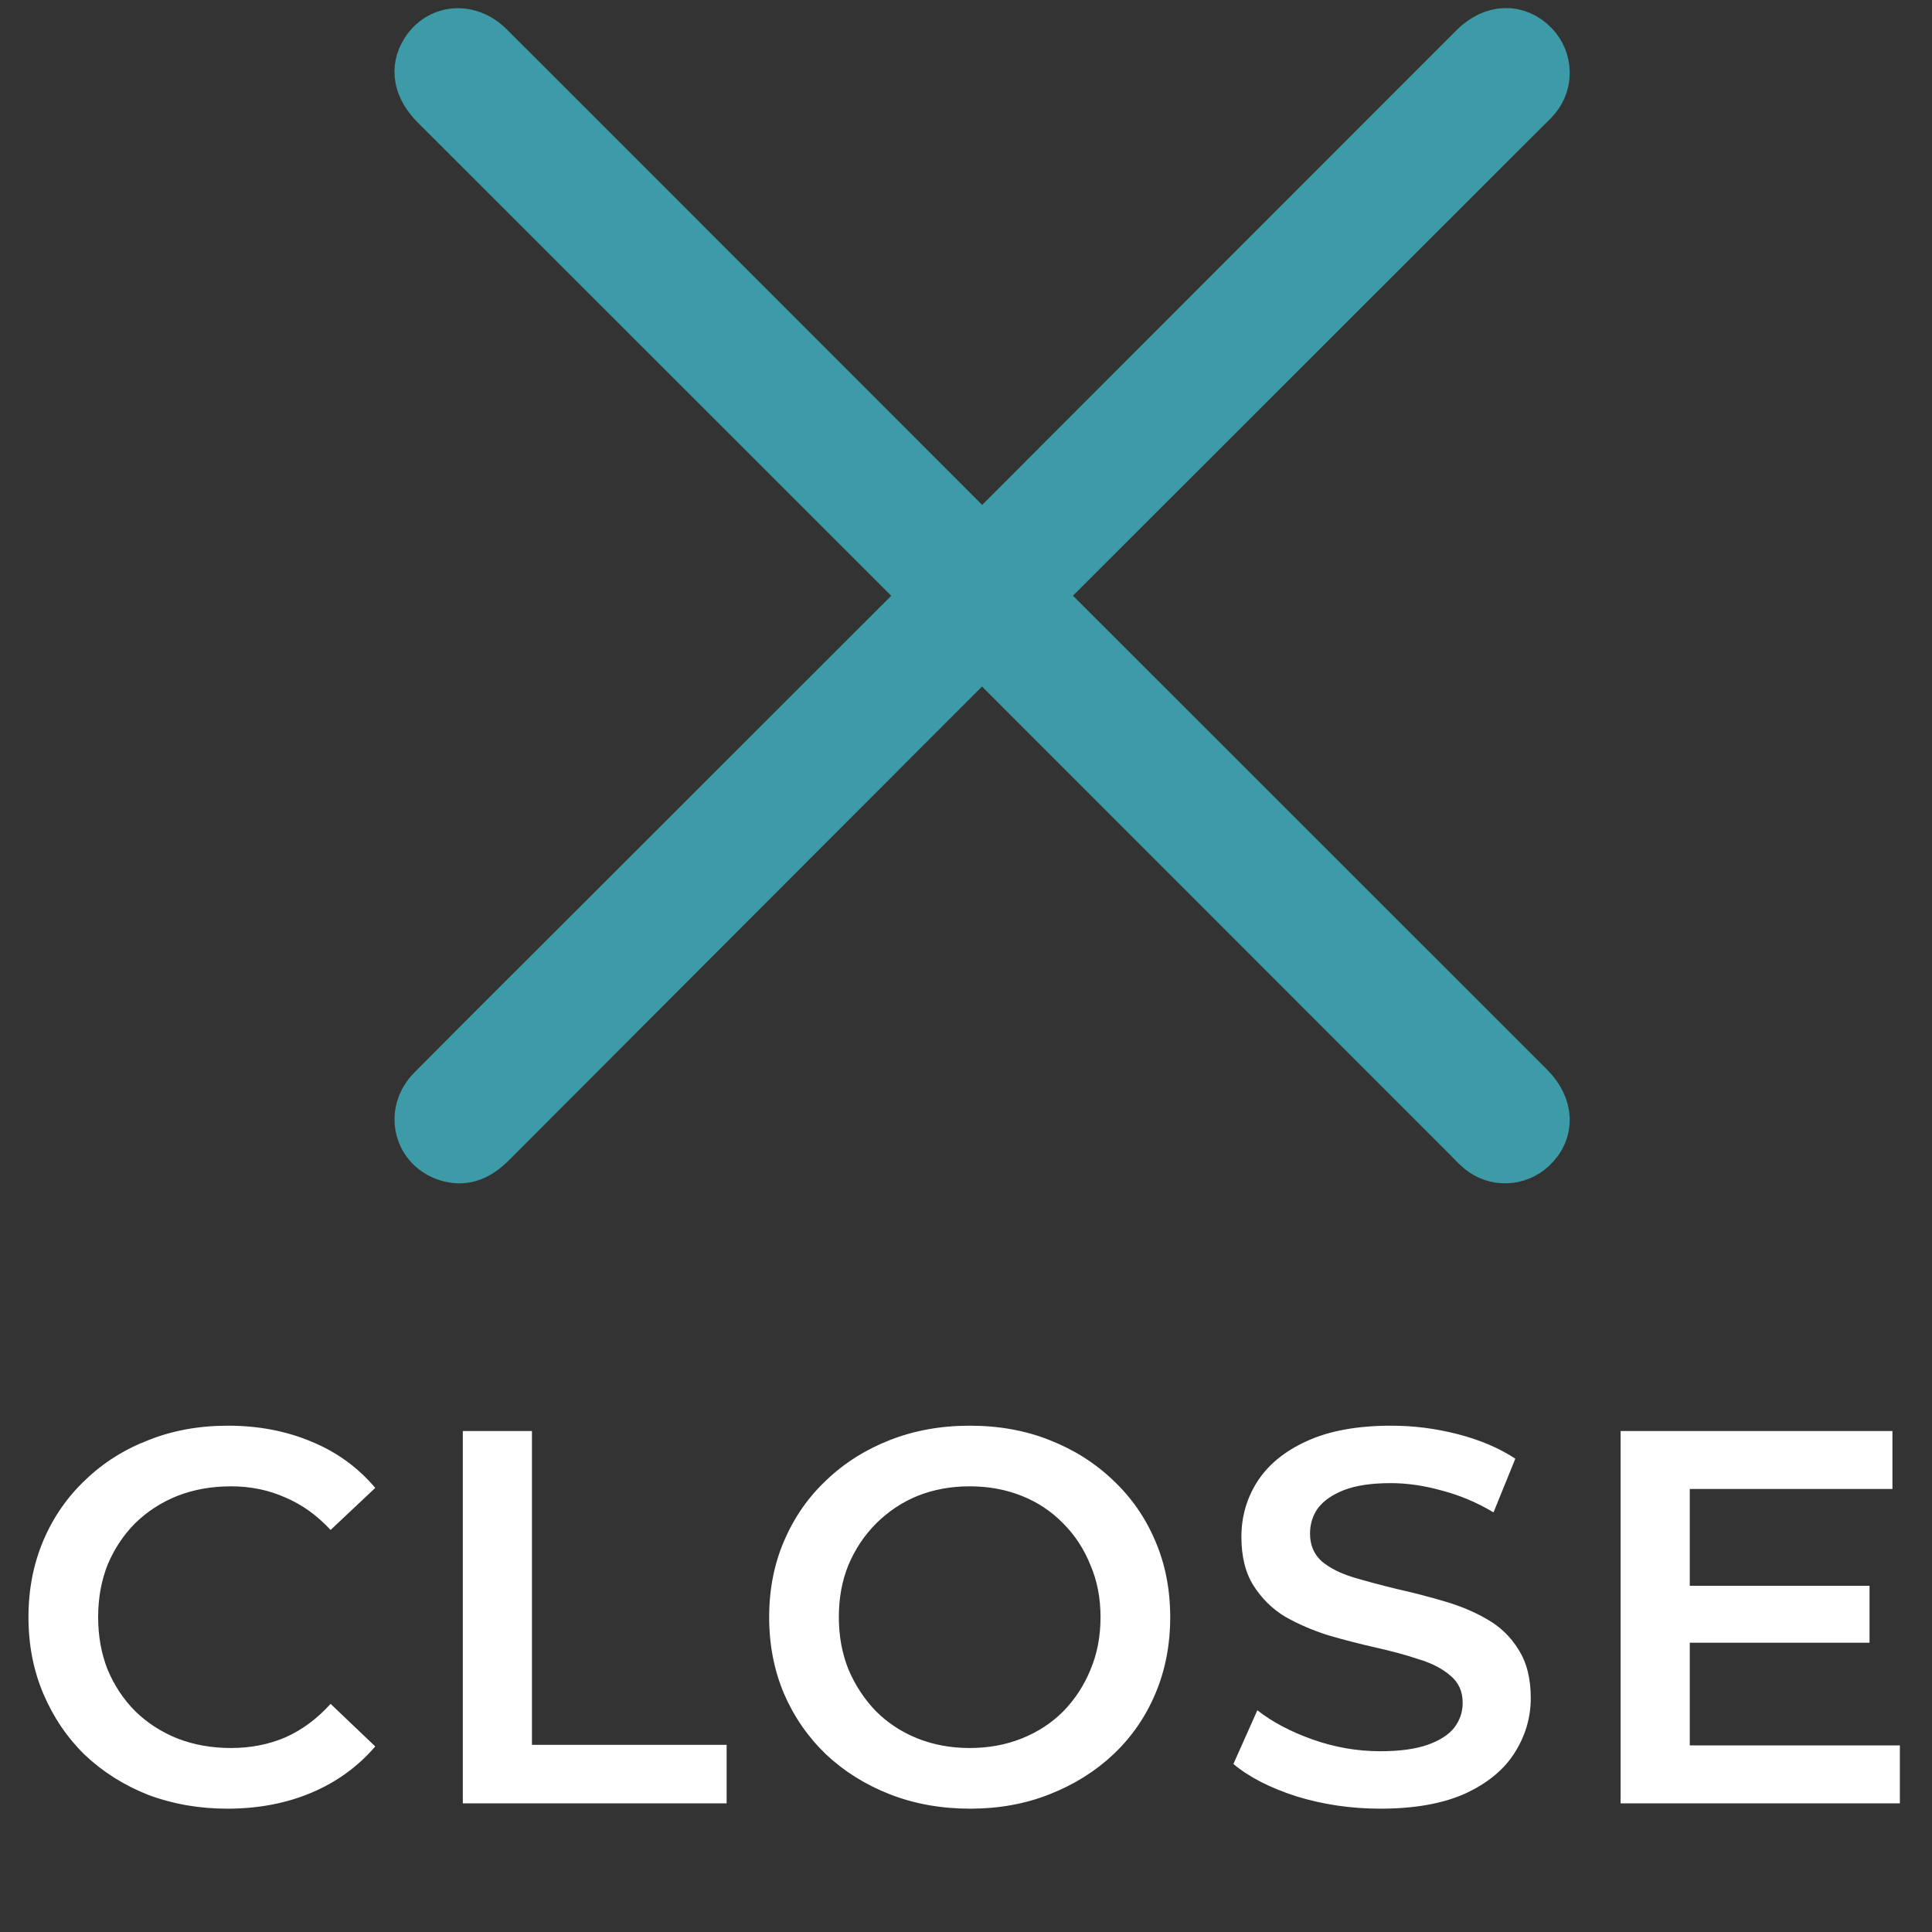 <svg width="60" height="60" viewBox="0 0 60 60" fill="none" xmlns="http://www.w3.org/2000/svg">
<rect x="0" y="0" width="60" height="60" fill="#333333" stroke="none"/>
<path d="M7.062 56.17C6.181 56.17 5.36 56.026 4.6 55.74C3.852 55.443 3.196 55.03 2.635 54.501C2.084 53.962 1.655 53.328 1.346 52.601C1.038 51.875 0.884 51.082 0.884 50.223C0.884 49.364 1.038 48.571 1.346 47.844C1.655 47.117 2.09 46.489 2.651 45.961C3.213 45.421 3.868 45.008 4.617 44.722C5.366 44.424 6.186 44.276 7.078 44.276C8.025 44.276 8.89 44.441 9.672 44.771C10.454 45.091 11.115 45.57 11.654 46.208L10.267 47.514C9.848 47.062 9.38 46.726 8.862 46.506C8.345 46.275 7.783 46.159 7.178 46.159C6.572 46.159 6.016 46.258 5.509 46.456C5.013 46.654 4.578 46.935 4.204 47.299C3.841 47.662 3.554 48.092 3.345 48.587C3.147 49.083 3.048 49.628 3.048 50.223C3.048 50.817 3.147 51.362 3.345 51.858C3.554 52.354 3.841 52.783 4.204 53.147C4.578 53.51 5.013 53.791 5.509 53.989C6.016 54.187 6.572 54.286 7.178 54.286C7.783 54.286 8.345 54.176 8.862 53.956C9.38 53.725 9.848 53.378 10.267 52.915L11.654 54.237C11.115 54.865 10.454 55.344 9.672 55.674C8.89 56.004 8.02 56.17 7.062 56.17ZM14.373 56.004V44.441H16.52V54.187H22.566V56.004H14.373ZM30.131 56.17C29.228 56.17 28.397 56.021 27.637 55.724C26.877 55.426 26.216 55.013 25.654 54.485C25.093 53.945 24.658 53.317 24.349 52.601C24.041 51.875 23.887 51.082 23.887 50.223C23.887 49.364 24.041 48.576 24.349 47.86C24.658 47.133 25.093 46.506 25.654 45.977C26.216 45.438 26.877 45.019 27.637 44.722C28.397 44.424 29.223 44.276 30.115 44.276C31.018 44.276 31.844 44.424 32.593 44.722C33.352 45.019 34.013 45.438 34.575 45.977C35.136 46.506 35.572 47.133 35.88 47.86C36.188 48.576 36.342 49.364 36.342 50.223C36.342 51.082 36.188 51.875 35.88 52.601C35.572 53.328 35.136 53.956 34.575 54.485C34.013 55.013 33.352 55.426 32.593 55.724C31.844 56.021 31.023 56.17 30.131 56.17ZM30.115 54.286C30.698 54.286 31.238 54.187 31.733 53.989C32.229 53.791 32.659 53.51 33.022 53.147C33.385 52.772 33.666 52.343 33.864 51.858C34.074 51.362 34.178 50.817 34.178 50.223C34.178 49.628 34.074 49.088 33.864 48.604C33.666 48.108 33.385 47.679 33.022 47.315C32.659 46.941 32.229 46.654 31.733 46.456C31.238 46.258 30.698 46.159 30.115 46.159C29.531 46.159 28.991 46.258 28.496 46.456C28.011 46.654 27.582 46.941 27.207 47.315C26.844 47.679 26.557 48.108 26.348 48.604C26.15 49.088 26.051 49.628 26.051 50.223C26.051 50.806 26.15 51.346 26.348 51.842C26.557 52.337 26.844 52.772 27.207 53.147C27.571 53.51 28 53.791 28.496 53.989C28.991 54.187 29.531 54.286 30.115 54.286ZM42.864 56.17C41.961 56.17 41.097 56.043 40.271 55.79C39.445 55.525 38.789 55.189 38.305 54.782L39.048 53.114C39.511 53.477 40.083 53.78 40.766 54.022C41.449 54.264 42.148 54.386 42.864 54.386C43.47 54.386 43.96 54.319 44.334 54.187C44.709 54.055 44.984 53.879 45.16 53.659C45.337 53.427 45.425 53.169 45.425 52.882C45.425 52.53 45.298 52.249 45.045 52.04C44.791 51.819 44.461 51.649 44.054 51.528C43.657 51.395 43.211 51.274 42.715 51.164C42.231 51.054 41.741 50.928 41.245 50.784C40.761 50.63 40.315 50.437 39.907 50.206C39.511 49.964 39.186 49.645 38.933 49.248C38.679 48.852 38.553 48.345 38.553 47.728C38.553 47.1 38.718 46.528 39.048 46.01C39.39 45.482 39.902 45.063 40.584 44.755C41.278 44.435 42.154 44.276 43.211 44.276C43.905 44.276 44.593 44.364 45.276 44.54C45.959 44.716 46.553 44.969 47.06 45.3L46.383 46.968C45.865 46.66 45.331 46.434 44.78 46.291C44.23 46.137 43.701 46.06 43.195 46.06C42.6 46.06 42.115 46.131 41.741 46.275C41.377 46.418 41.108 46.605 40.931 46.836C40.766 47.067 40.684 47.332 40.684 47.629C40.684 47.981 40.805 48.268 41.047 48.488C41.3 48.697 41.625 48.862 42.022 48.984C42.429 49.105 42.881 49.226 43.376 49.347C43.872 49.457 44.362 49.584 44.846 49.727C45.342 49.87 45.788 50.057 46.185 50.289C46.592 50.52 46.917 50.834 47.159 51.23C47.413 51.627 47.539 52.128 47.539 52.734C47.539 53.35 47.368 53.923 47.027 54.452C46.697 54.969 46.185 55.388 45.491 55.707C44.797 56.015 43.921 56.17 42.864 56.17ZM52.312 49.248H58.06V51.016H52.312V49.248ZM52.477 54.204H59.002V56.004H50.329V44.441H58.771V46.242H52.477V54.204Z" fill="white"/>
<path d="M30.551 16.775C30.668 16.625 30.753 16.491 30.862 16.381C35.828 11.408 40.797 6.437 45.765 1.467C46.364 0.867 47.126 0.845 47.657 1.403C48.087 1.855 48.117 2.558 47.721 3.041C47.622 3.161 47.507 3.268 47.395 3.377C42.471 8.3 37.547 13.221 32.619 18.142C32.51 18.252 32.374 18.333 32.227 18.446C32.392 18.621 32.496 18.734 32.604 18.842C37.574 23.81 42.544 28.778 47.514 33.746C48.134 34.366 48.162 35.134 47.591 35.664C47.133 36.091 46.433 36.114 45.953 35.714C45.834 35.614 45.728 35.498 45.617 35.387C40.686 30.453 35.754 25.52 30.823 20.586C30.723 20.486 30.62 20.392 30.426 20.207C30.329 20.351 30.259 20.498 30.151 20.606C25.195 25.571 20.234 30.53 15.281 35.497C14.893 35.885 14.469 36.107 13.919 35.949C12.97 35.675 12.69 34.552 13.402 33.835C15.116 32.108 16.842 30.392 18.563 28.672C21.876 25.36 25.19 22.047 28.505 18.737C28.569 18.673 28.65 18.626 28.761 18.541C28.621 18.393 28.519 18.283 28.414 18.178C23.444 13.209 18.472 8.241 13.502 3.273C12.964 2.733 12.854 2.129 13.194 1.591C13.641 0.879 14.567 0.803 15.202 1.436C16.908 3.135 18.608 4.84 20.31 6.543C23.622 9.857 26.934 13.171 30.246 16.484C30.32 16.558 30.396 16.627 30.551 16.775Z" fill="#3C9BA6" stroke="#3C9BA6" stroke-width="1.5"/>
</svg>
